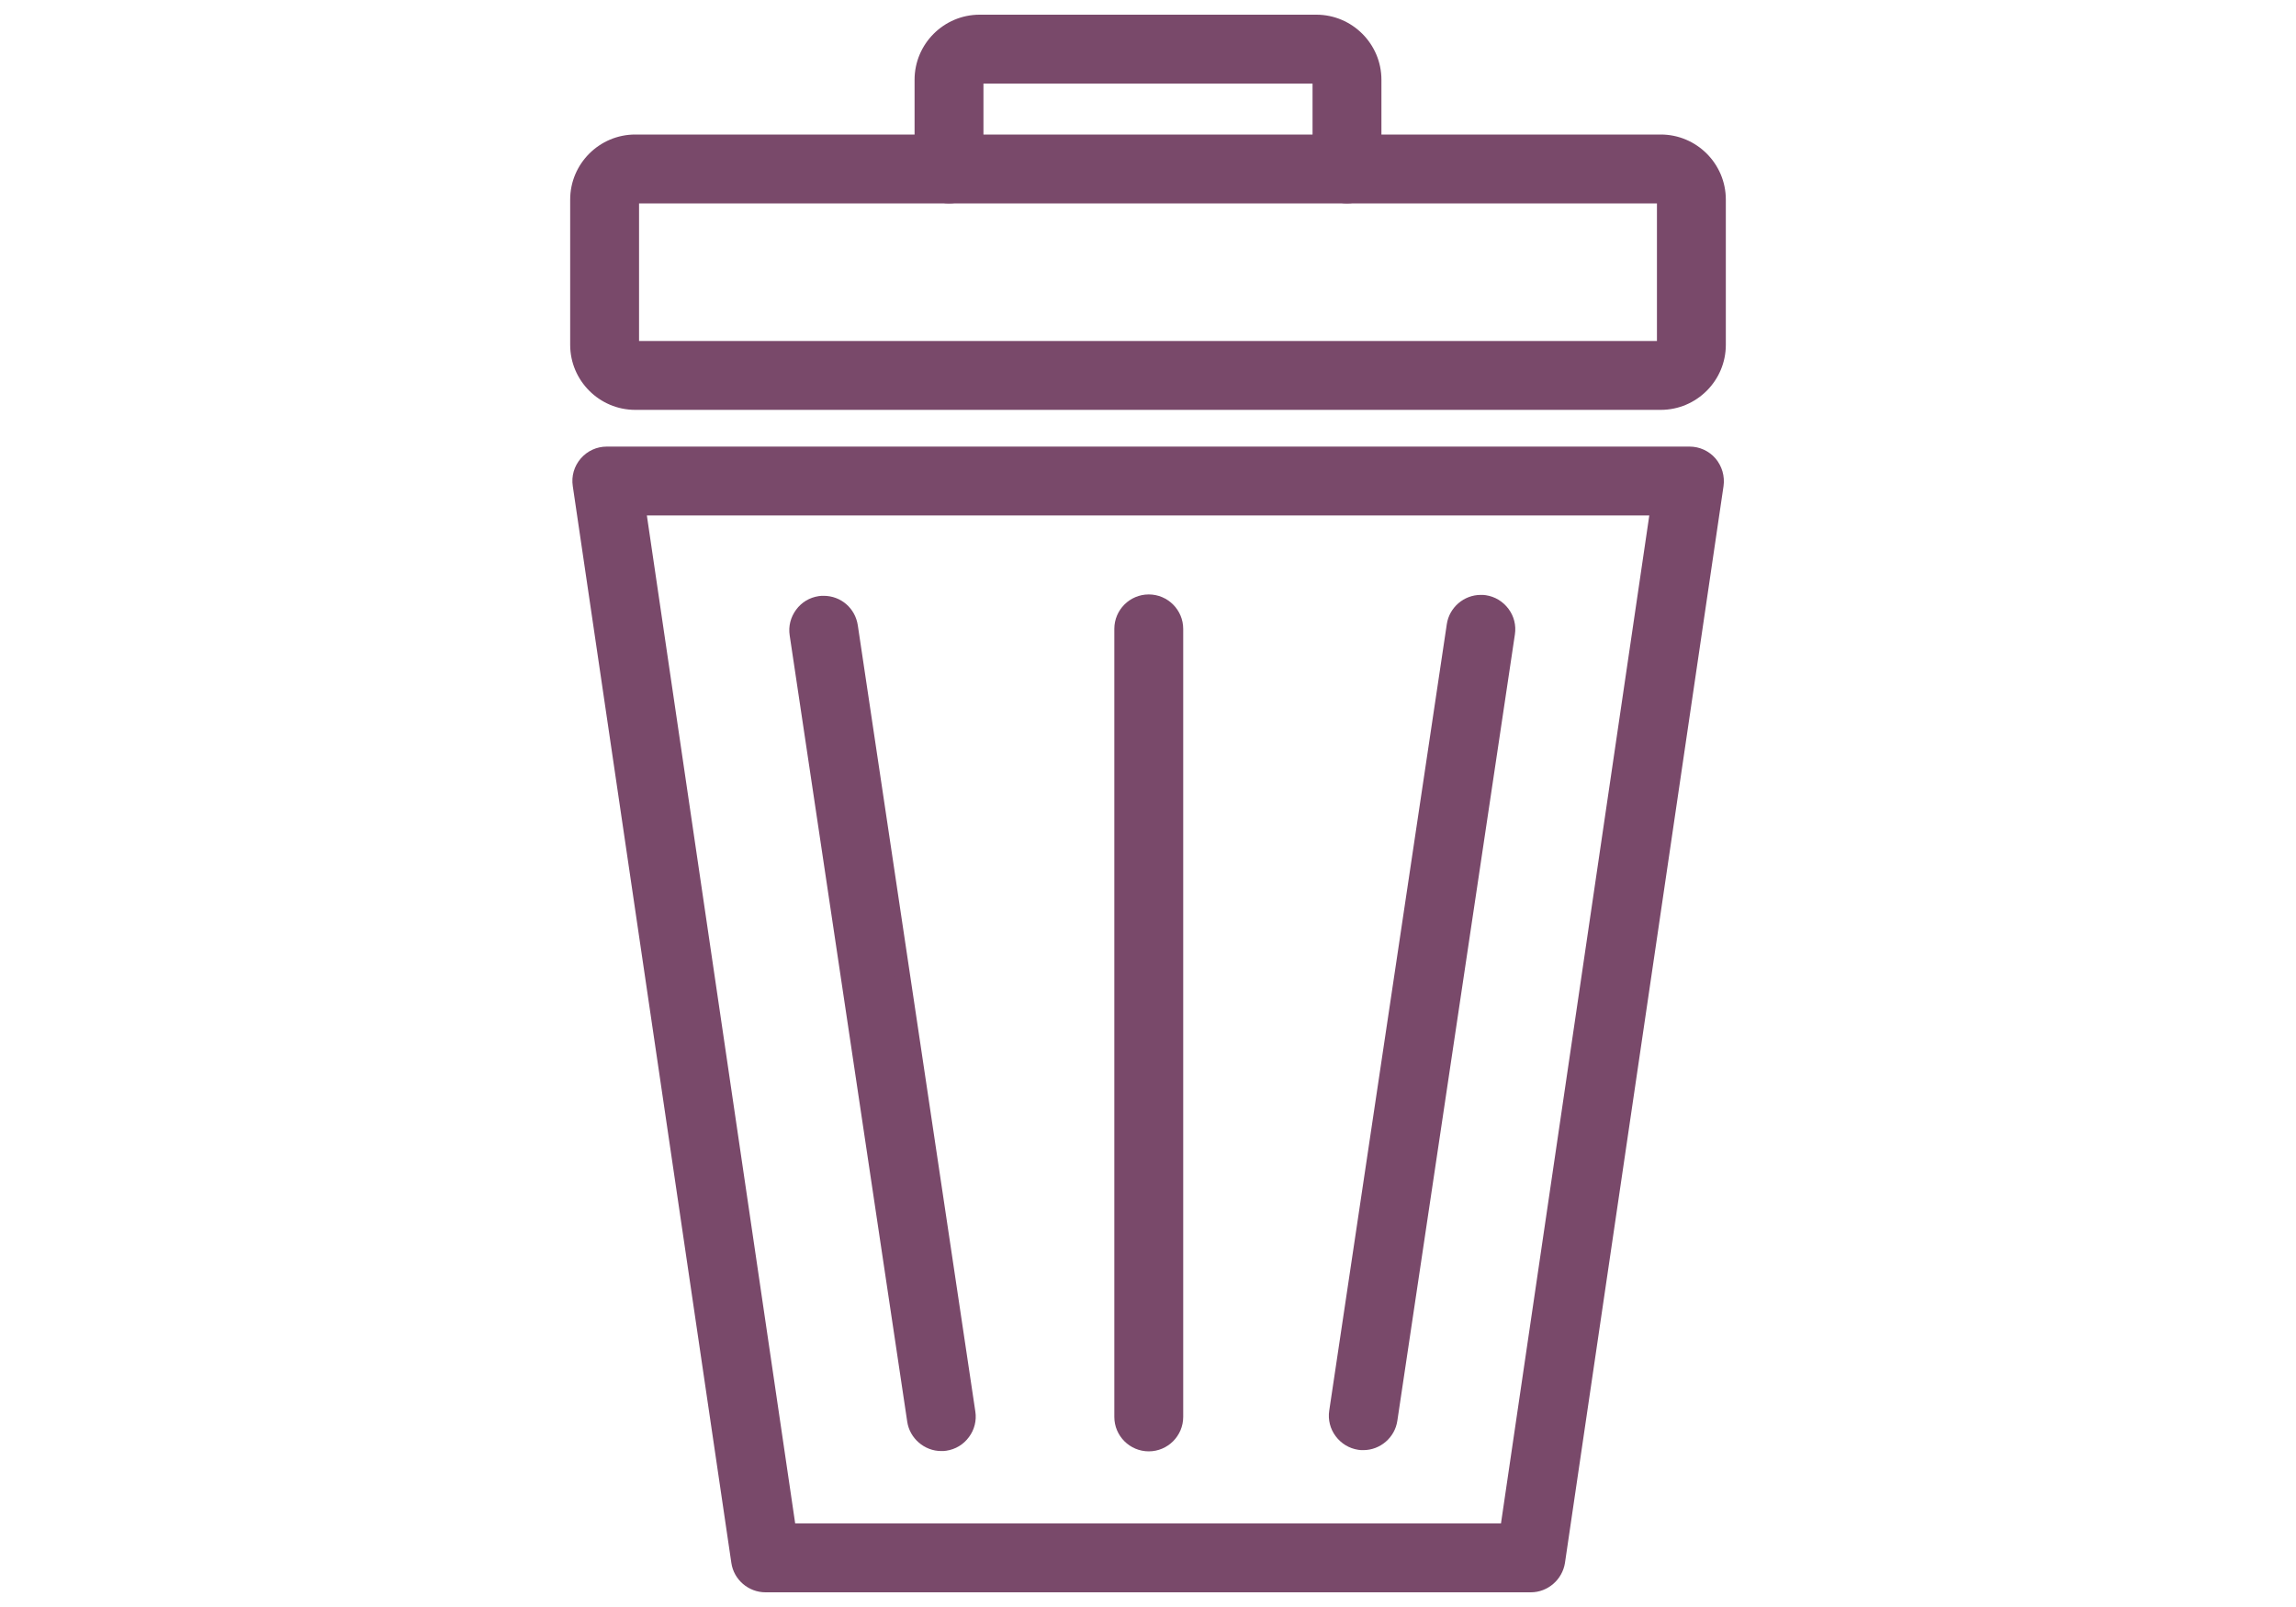 <?xml version="1.0" encoding="UTF-8"?>
<svg id="Ebene_13" xmlns="http://www.w3.org/2000/svg" viewBox="0 0 150 105">
  <defs>
    <style>
      .cls-1 {
        fill: #79496a;
      }
    </style>
  </defs>
  <g id="Mülleimer">
    <g>
      <g>
        <path class="cls-1" d="M50,103.54c-.86,0-1.61-.64-1.73-1.5l-10.36-70.35c-.07-.5.07-1.01.41-1.4.33-.39.82-.61,1.33-.61h70.71c.51,0,.99.22,1.32.61.33.39.48.9.41,1.4l-10.36,70.36c-.12.85-.87,1.49-1.73,1.49h-50ZM98.49,100.04l9.84-66.86H41.67l9.84,66.86h46.98Z"/>
        <path class="cls-1" d="M110.36,30.18c.36,0,.71.16.95.43.24.27.34.64.29,1l-10.36,70.36c-.09.61-.62,1.07-1.24,1.07h-50c-.62,0-1.15-.45-1.24-1.07l-10.36-70.36c-.05-.36.05-.72.29-1,.24-.27.58-.43.95-.43h70.71M108.91,32.68H41.09l9.99,67.86h47.84l9.99-67.86M110.36,29.18H39.64c-.65,0-1.27.28-1.7.78-.43.5-.62,1.15-.52,1.8l10.36,70.36c.16,1.1,1.12,1.92,2.23,1.92h50c1.11,0,2.06-.83,2.23-1.92l10.36-70.36c.09-.65-.1-1.3-.52-1.8-.43-.5-1.05-.78-1.7-.78h0ZM42.25,33.68h65.5l-9.69,65.86h-46.11l-9.69-65.86h0Z"/>
      </g>
      <g>
        <path class="cls-1" d="M61.5,94.31c-.86,0-1.6-.64-1.73-1.49l-7.68-51.38c-.07-.46.04-.92.32-1.3s.69-.62,1.15-.69c.09-.01.17-.02.26-.02.88,0,1.6.63,1.73,1.49l7.68,51.38c.07.46-.04.92-.32,1.3s-.69.62-1.15.69c-.08.01-.17.02-.26.02Z"/>
        <path class="cls-1" d="M53.82,39.93c.61,0,1.15.44,1.24,1.06l7.68,51.38c.1.68-.37,1.32-1.05,1.42-.06,0-.12.01-.19.01-.61,0-1.14-.44-1.23-1.07l-7.68-51.38c-.1-.68.37-1.32,1.05-1.42.06,0,.12-.01.18-.01M53.82,38.93c-.11,0-.22,0-.33.02-.6.09-1.12.4-1.48.89s-.51,1.08-.42,1.67l7.68,51.38c.16,1.09,1.12,1.92,2.22,1.92.11,0,.22,0,.33-.02.6-.09,1.12-.4,1.48-.89.36-.48.51-1.08.42-1.67l-7.68-51.38c-.17-1.11-1.1-1.92-2.23-1.92h0Z"/>
      </g>
      <g>
        <path class="cls-1" d="M89.07,94.25c-.08,0-.17,0-.26-.02-.96-.14-1.62-1.04-1.48-1.99l7.68-51.38c.13-.85.87-1.49,1.73-1.49.09,0,.17,0,.26.02.46.07.87.31,1.15.69.28.38.39.84.32,1.3l-7.68,51.38c-.13.85-.87,1.49-1.73,1.49Z"/>
        <path class="cls-1" d="M96.74,39.87c.06,0,.12,0,.19.01.68.1,1.15.74,1.05,1.42l-7.68,51.38c-.09.62-.63,1.07-1.23,1.07-.06,0-.12,0-.19-.01-.68-.1-1.15-.74-1.05-1.42l7.68-51.38c.09-.62.63-1.07,1.23-1.07M96.74,38.87c-1.1,0-2.06.82-2.22,1.92l-7.68,51.38c-.09.59.06,1.19.42,1.67s.88.8,1.48.89c.11.02.22.02.33.02,1.1,0,2.06-.82,2.22-1.92l7.68-51.38c.09-.59-.06-1.19-.42-1.67s-.88-.8-1.48-.89c-.11-.02-.22-.02-.33-.02h0Z"/>
      </g>
      <g>
        <path class="cls-1" d="M75.05,94.33c-.96,0-1.75-.79-1.75-1.75v-51.5c0-.96.79-1.75,1.75-1.75s1.75.79,1.75,1.75v51.5c0,.96-.79,1.75-1.75,1.75Z"/>
        <path class="cls-1" d="M75.05,39.84c.69,0,1.25.56,1.25,1.25v51.49c0,.69-.56,1.25-1.25,1.25s-1.25-.56-1.25-1.25v-51.49c0-.69.56-1.25,1.25-1.25M75.05,38.84c-1.24,0-2.25,1.01-2.25,2.25v51.49c0,1.24,1.01,2.25,2.25,2.25s2.25-1.01,2.25-2.25v-51.49c0-1.24-1.01-2.25-2.25-2.25h0Z"/>
      </g>
    </g>
    <g>
      <path class="cls-1" d="M41.5,26.28c-2.07,0-3.75-1.68-3.75-3.75v-9.49c0-2.07,1.68-3.75,3.75-3.75h67c2.07,0,3.75,1.68,3.75,3.75v9.49c0,2.07-1.68,3.75-3.75,3.75H41.5ZM41.5,12.79c-.14,0-.25.11-.25.25v9.49c0,.14.11.25.25.25h67c.14,0,.25-.11.25-.25v-9.49c0-.14-.11-.25-.25-.25H41.5Z"/>
      <path class="cls-1" d="M108.5,9.79c1.79,0,3.25,1.46,3.25,3.25v9.49c0,1.79-1.46,3.25-3.25,3.25H41.5c-1.79,0-3.25-1.46-3.25-3.25v-9.49c0-1.79,1.46-3.25,3.25-3.25h67M41.5,23.28h67c.41,0,.75-.34.75-.75v-9.49c0-.41-.34-.75-.75-.75H41.5c-.41,0-.75.34-.75.75v9.49c0,.41.34.75.75.75M108.5,8.79H41.5c-2.34,0-4.25,1.91-4.25,4.25v9.49c0,2.34,1.91,4.25,4.25,4.25h67c2.34,0,4.25-1.91,4.25-4.25v-9.49c0-2.34-1.91-4.25-4.25-4.25h0ZM41.75,13.29h66.5v8.99H41.75v-8.99h0Z"/>
    </g>
    <g>
      <path class="cls-1" d="M88,12.79c-.96,0-1.75-.79-1.75-1.75v-5.83c0-.13-.12-.25-.25-.25h-22c-.13,0-.25.12-.25.25v5.83c0,.96-.79,1.75-1.75,1.75s-1.75-.79-1.75-1.75v-5.83c0-2.07,1.68-3.75,3.75-3.75h22c2.07,0,3.75,1.68,3.75,3.75v5.83c0,.96-.79,1.75-1.75,1.75Z"/>
      <path class="cls-1" d="M86,1.96c1.79,0,3.25,1.46,3.25,3.25v5.83c0,.69-.56,1.25-1.25,1.25s-1.25-.56-1.25-1.25v-5.83c0-.41-.34-.75-.75-.75h-22c-.41,0-.75.34-.75.75v5.83c0,.69-.56,1.25-1.25,1.25s-1.25-.56-1.25-1.25v-5.83c0-1.79,1.46-3.25,3.25-3.25h22M86,.96h-22c-2.34,0-4.25,1.91-4.25,4.25v5.83c0,1.24,1.01,2.25,2.25,2.25s2.25-1.01,2.25-2.25v-5.58h21.5v5.58c0,1.24,1.01,2.25,2.25,2.25s2.25-1.01,2.25-2.25v-5.83c0-2.34-1.91-4.25-4.25-4.25h0Z"/>
    </g>
  </g>
</svg>